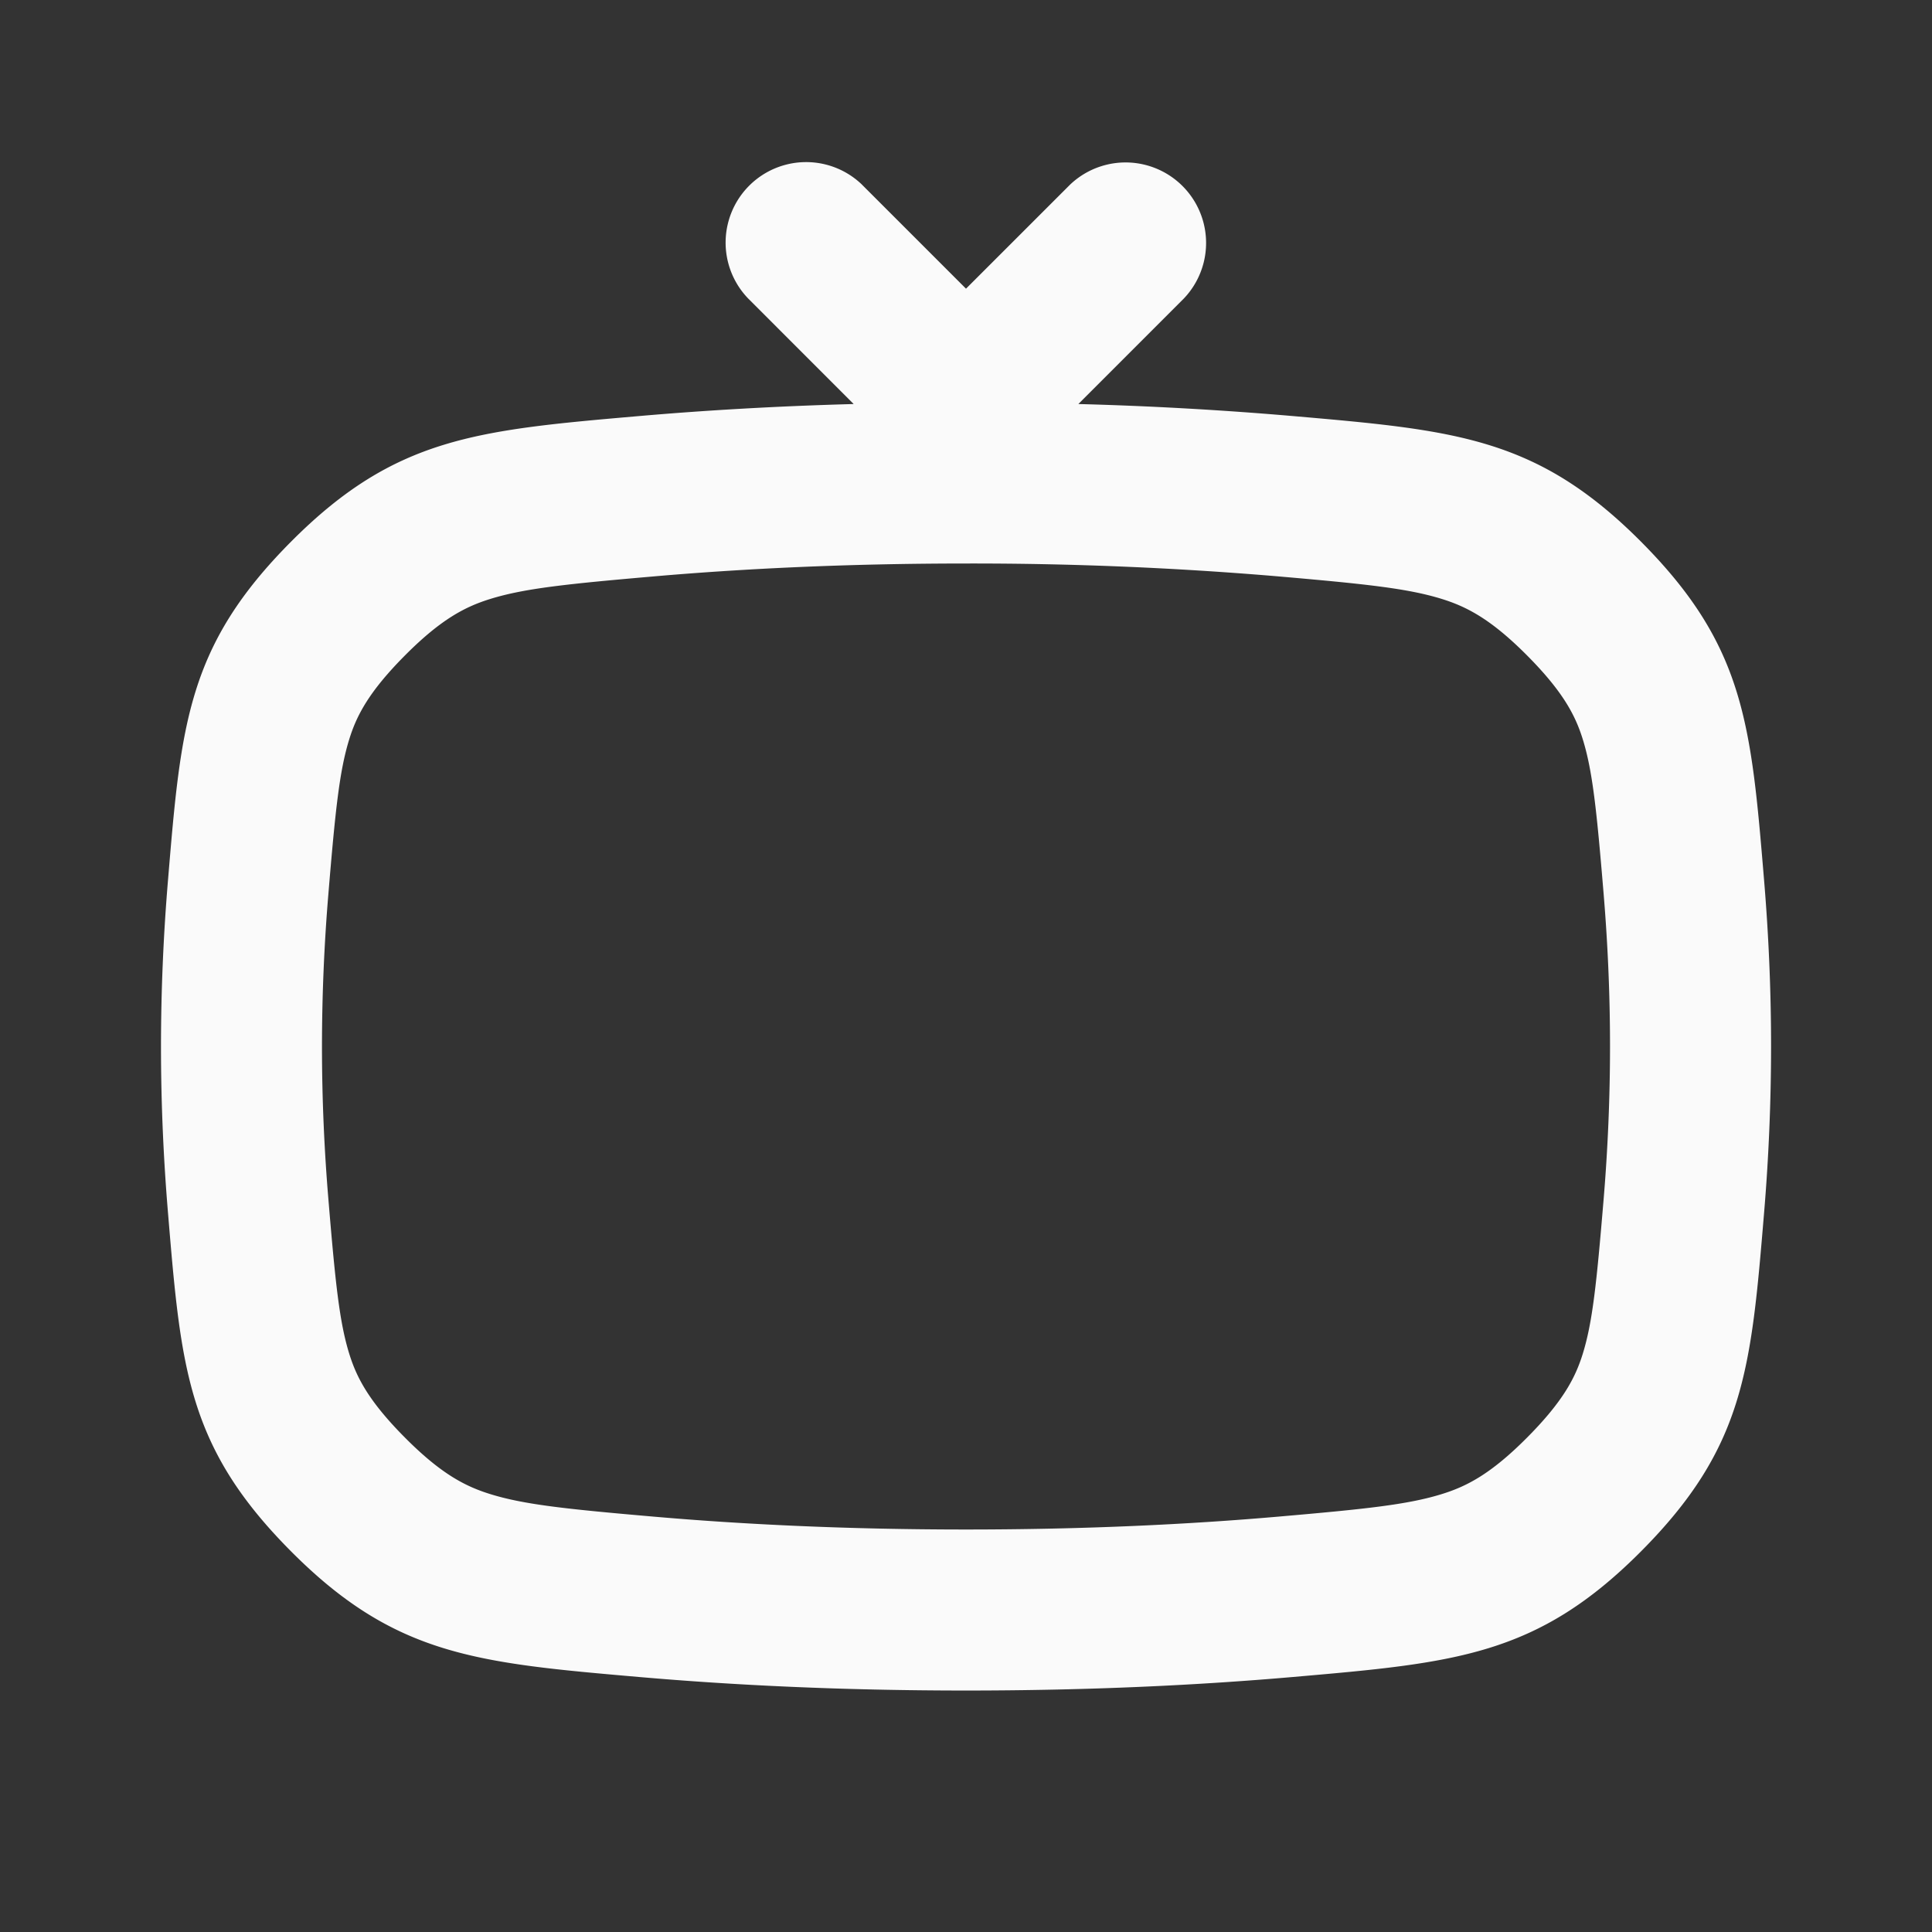 <svg width="64" height="64" fill="none" xmlns="http://www.w3.org/2000/svg"><rect width="100%" height="100%" fill="#333333" stroke="none"/><path fill-rule="evenodd" clip-rule="evenodd" d="M28.553 6.115a2.667 2.667 0 00-3.771 3.771l3.497 3.498c-2.614.071-4.979.214-7.092.397-5.398.469-8.098.703-11.536 4.153-3.438 3.45-3.654 6.038-4.085 11.213a66.523 66.523 0 00-.233 5.52c0 1.94.088 3.79.233 5.521.431 5.175.647 7.762 4.085 11.212 3.438 3.45 6.138 3.685 11.535 4.154 3.075.267 6.682.447 10.815.447 4.132 0 7.738-.18 10.811-.447 5.4-.469 8.101-.703 11.54-4.154 3.438-3.45 3.654-6.04 4.085-11.217a66.55 66.55 0 00.232-5.516c0-1.937-.088-3.786-.232-5.515-.431-5.178-.647-7.767-4.085-11.217-3.44-3.45-6.14-3.685-11.54-4.154a119.752 119.752 0 00-7.09-.397l3.497-3.498a2.667 2.667 0 00-3.77-3.771L32 9.563l-3.448-3.448zM32 18.667c-3.978 0-7.43.174-10.353.428-2.876.25-4.27.396-5.393.742-.832.256-1.633.665-2.826 1.862-1.22 1.225-1.617 2.014-1.856 2.782-.327 1.05-.462 2.344-.692 5.109a61.214 61.214 0 00-.214 5.077c0 1.779.08 3.481.214 5.078.23 2.765.365 4.06.692 5.109.24.768.635 1.557 1.856 2.782 1.193 1.197 1.994 1.606 2.826 1.862 1.122.346 2.517.492 5.393.742 2.922.254 6.375.427 10.353.427 3.976 0 7.428-.173 10.35-.427 2.877-.25 4.273-.396 5.396-.742.833-.256 1.633-.665 2.827-1.863 1.22-1.224 1.616-2.013 1.856-2.782.327-1.05.461-2.346.692-5.112a61.26 61.26 0 00.213-5.074c0-1.776-.08-3.477-.213-5.073-.23-2.766-.365-4.062-.692-5.112-.24-.769-.636-1.558-1.856-2.783-1.194-1.197-1.994-1.606-2.827-1.863-1.123-.346-2.519-.492-5.396-.742A119.852 119.852 0 0032 18.667z" fill="#FAFAFA"/></svg>